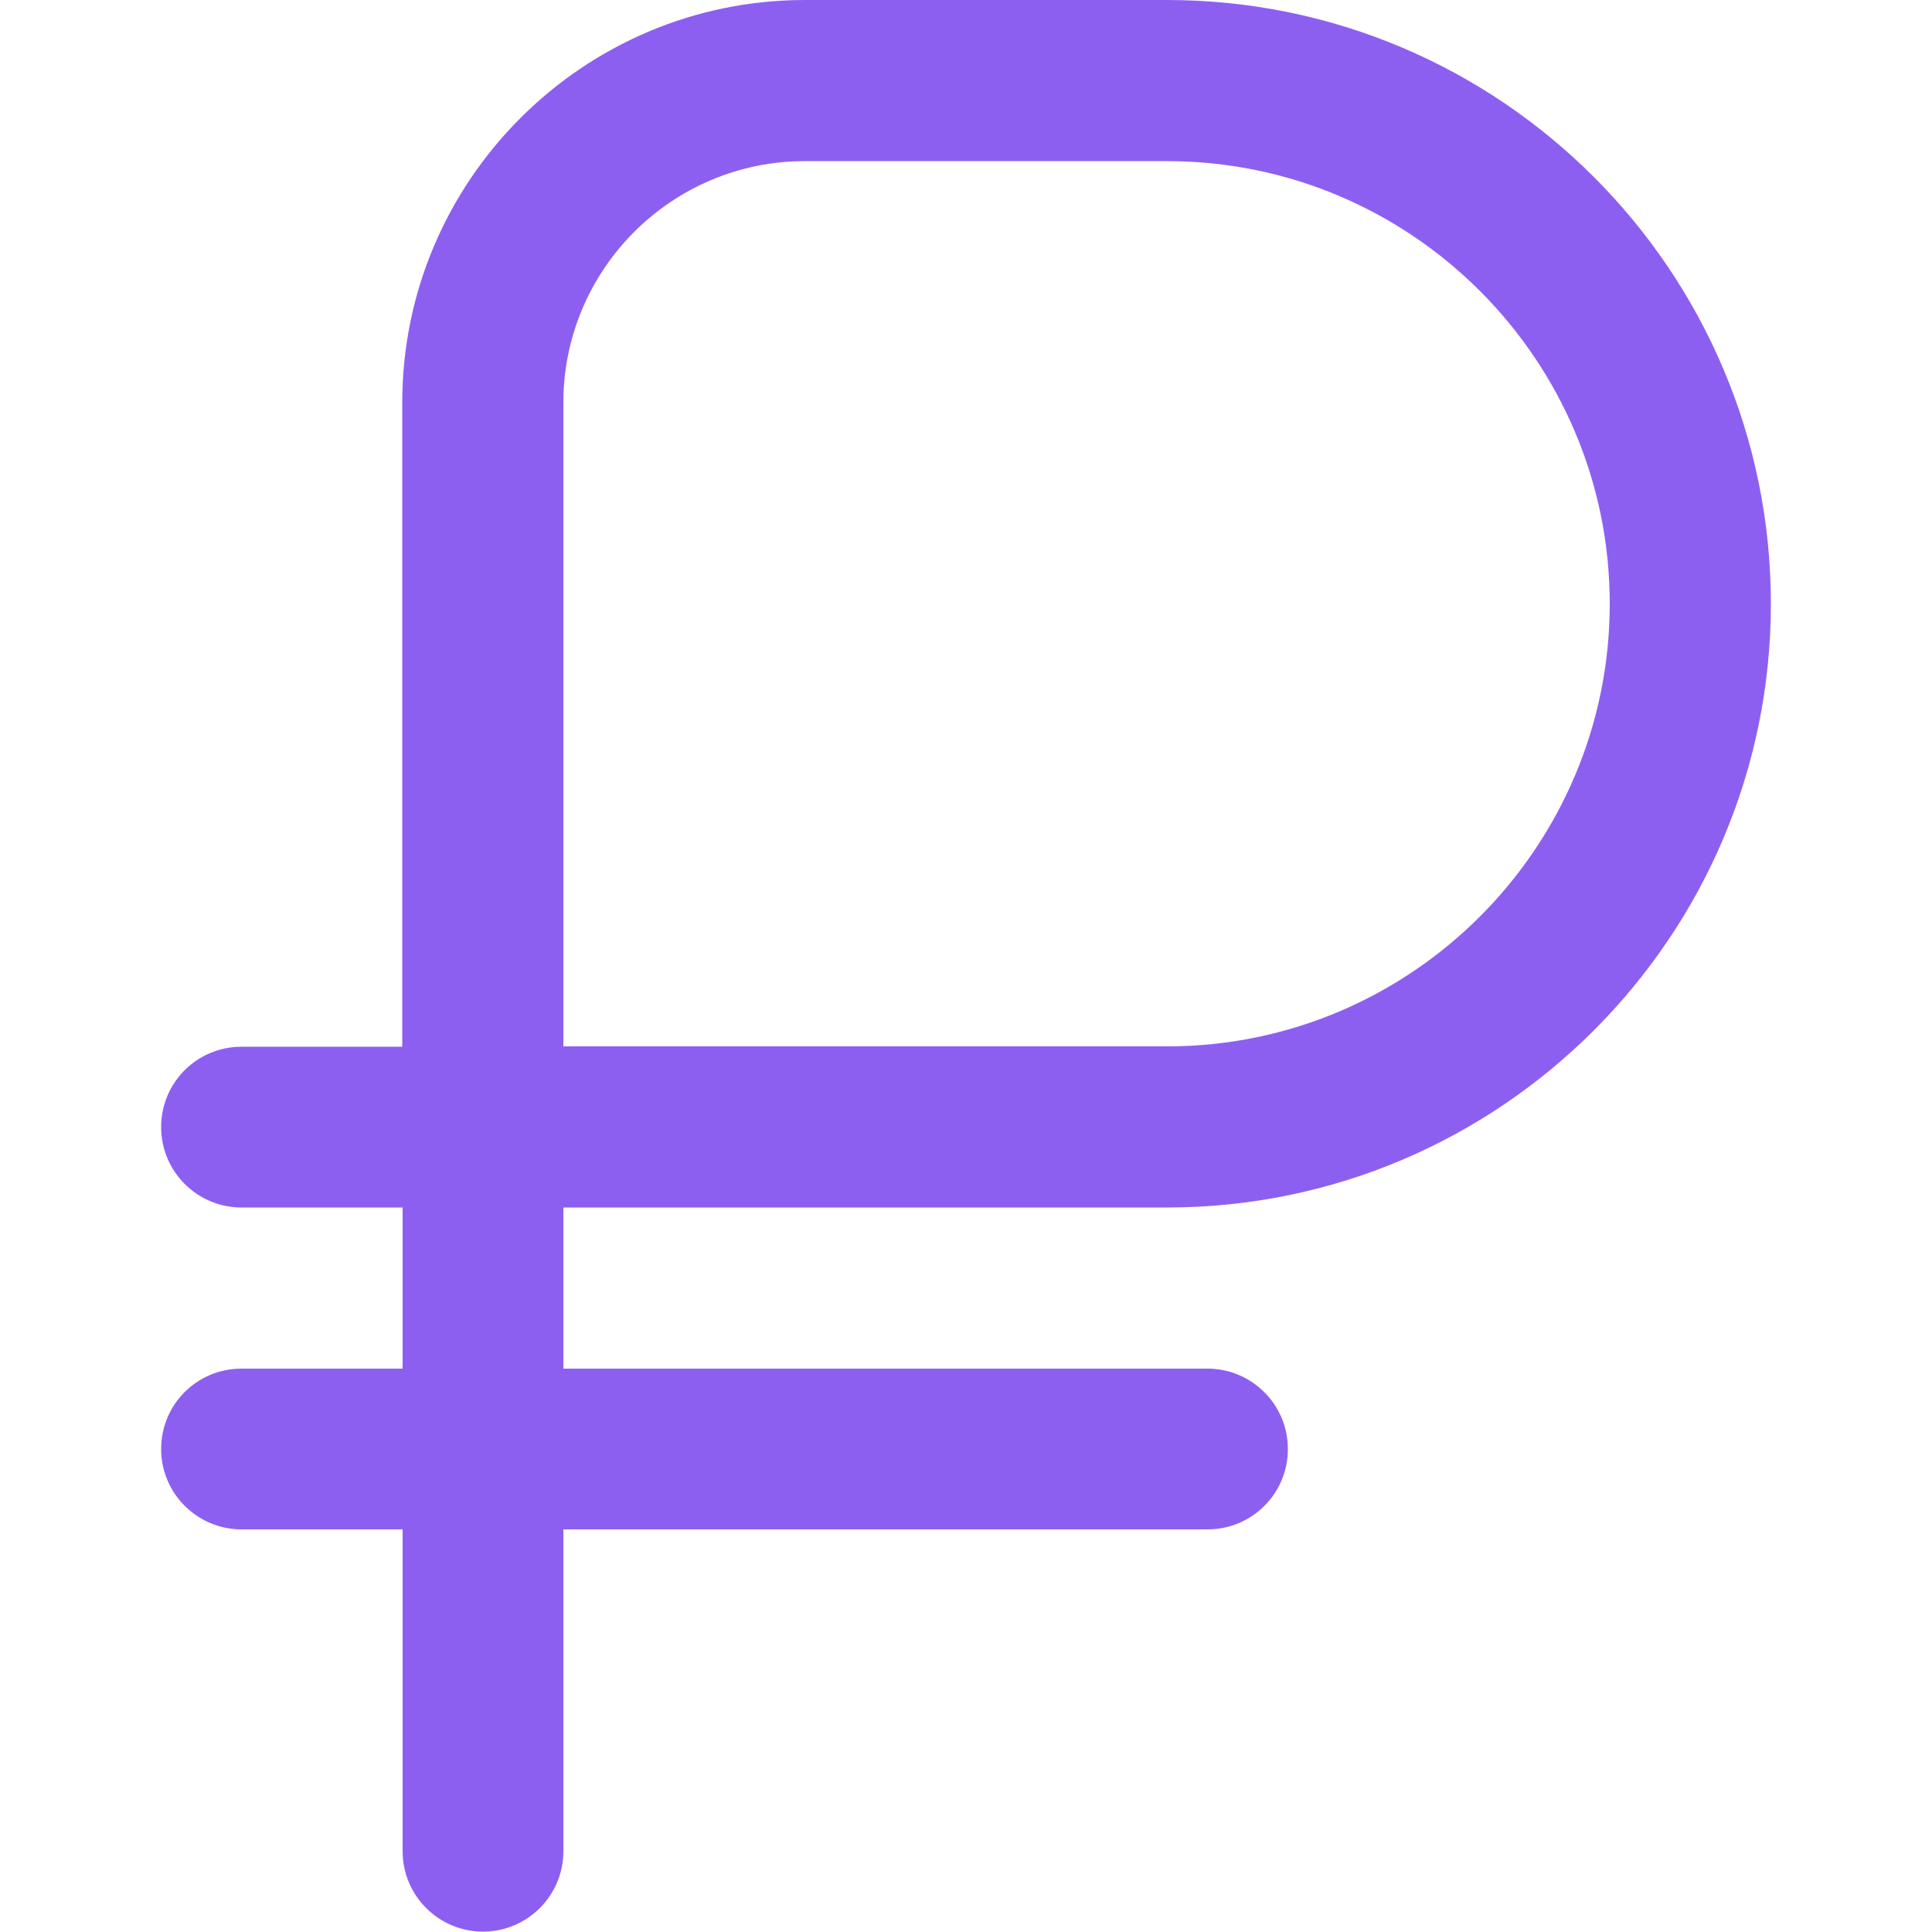 <?xml version="1.0" encoding="UTF-8"?> <svg xmlns="http://www.w3.org/2000/svg" xmlns:xlink="http://www.w3.org/1999/xlink" version="1.1" id="Layer_1" x="0px" y="0px" viewBox="0 0 512 512" style="enable-background:new 0 0 512 512;" xml:space="preserve"> <style type="text/css"> .st0{fill:#8D5FF1;} </style> <path class="st0" d="M309.3,320c88.2,0,160-71.8,160-160S397.6,0,309.3,0h-96c-58.8,0-106.7,47.9-106.7,106.7v170.7H64 c-11.8,0-21.3,9.5-21.3,21.3c0,11.8,9.6,21.3,21.3,21.3h42.7v42.7H64c-11.8,0-21.3,9.5-21.3,21.3c0,11.8,9.6,21.3,21.3,21.3h42.7 v85.3c0,11.8,9.6,21.3,21.3,21.3s21.3-9.5,21.3-21.3v-85.3H320c11.8,0,21.3-9.5,21.3-21.3c0-11.8-9.6-21.3-21.3-21.3H149.3V320 H309.3z M149.3,106.7c0-35.3,28.7-64,64-64h96c64.7,0,117.3,52.7,117.3,117.3S374,277.3,309.3,277.3h-160V106.7z"></path> </svg> 